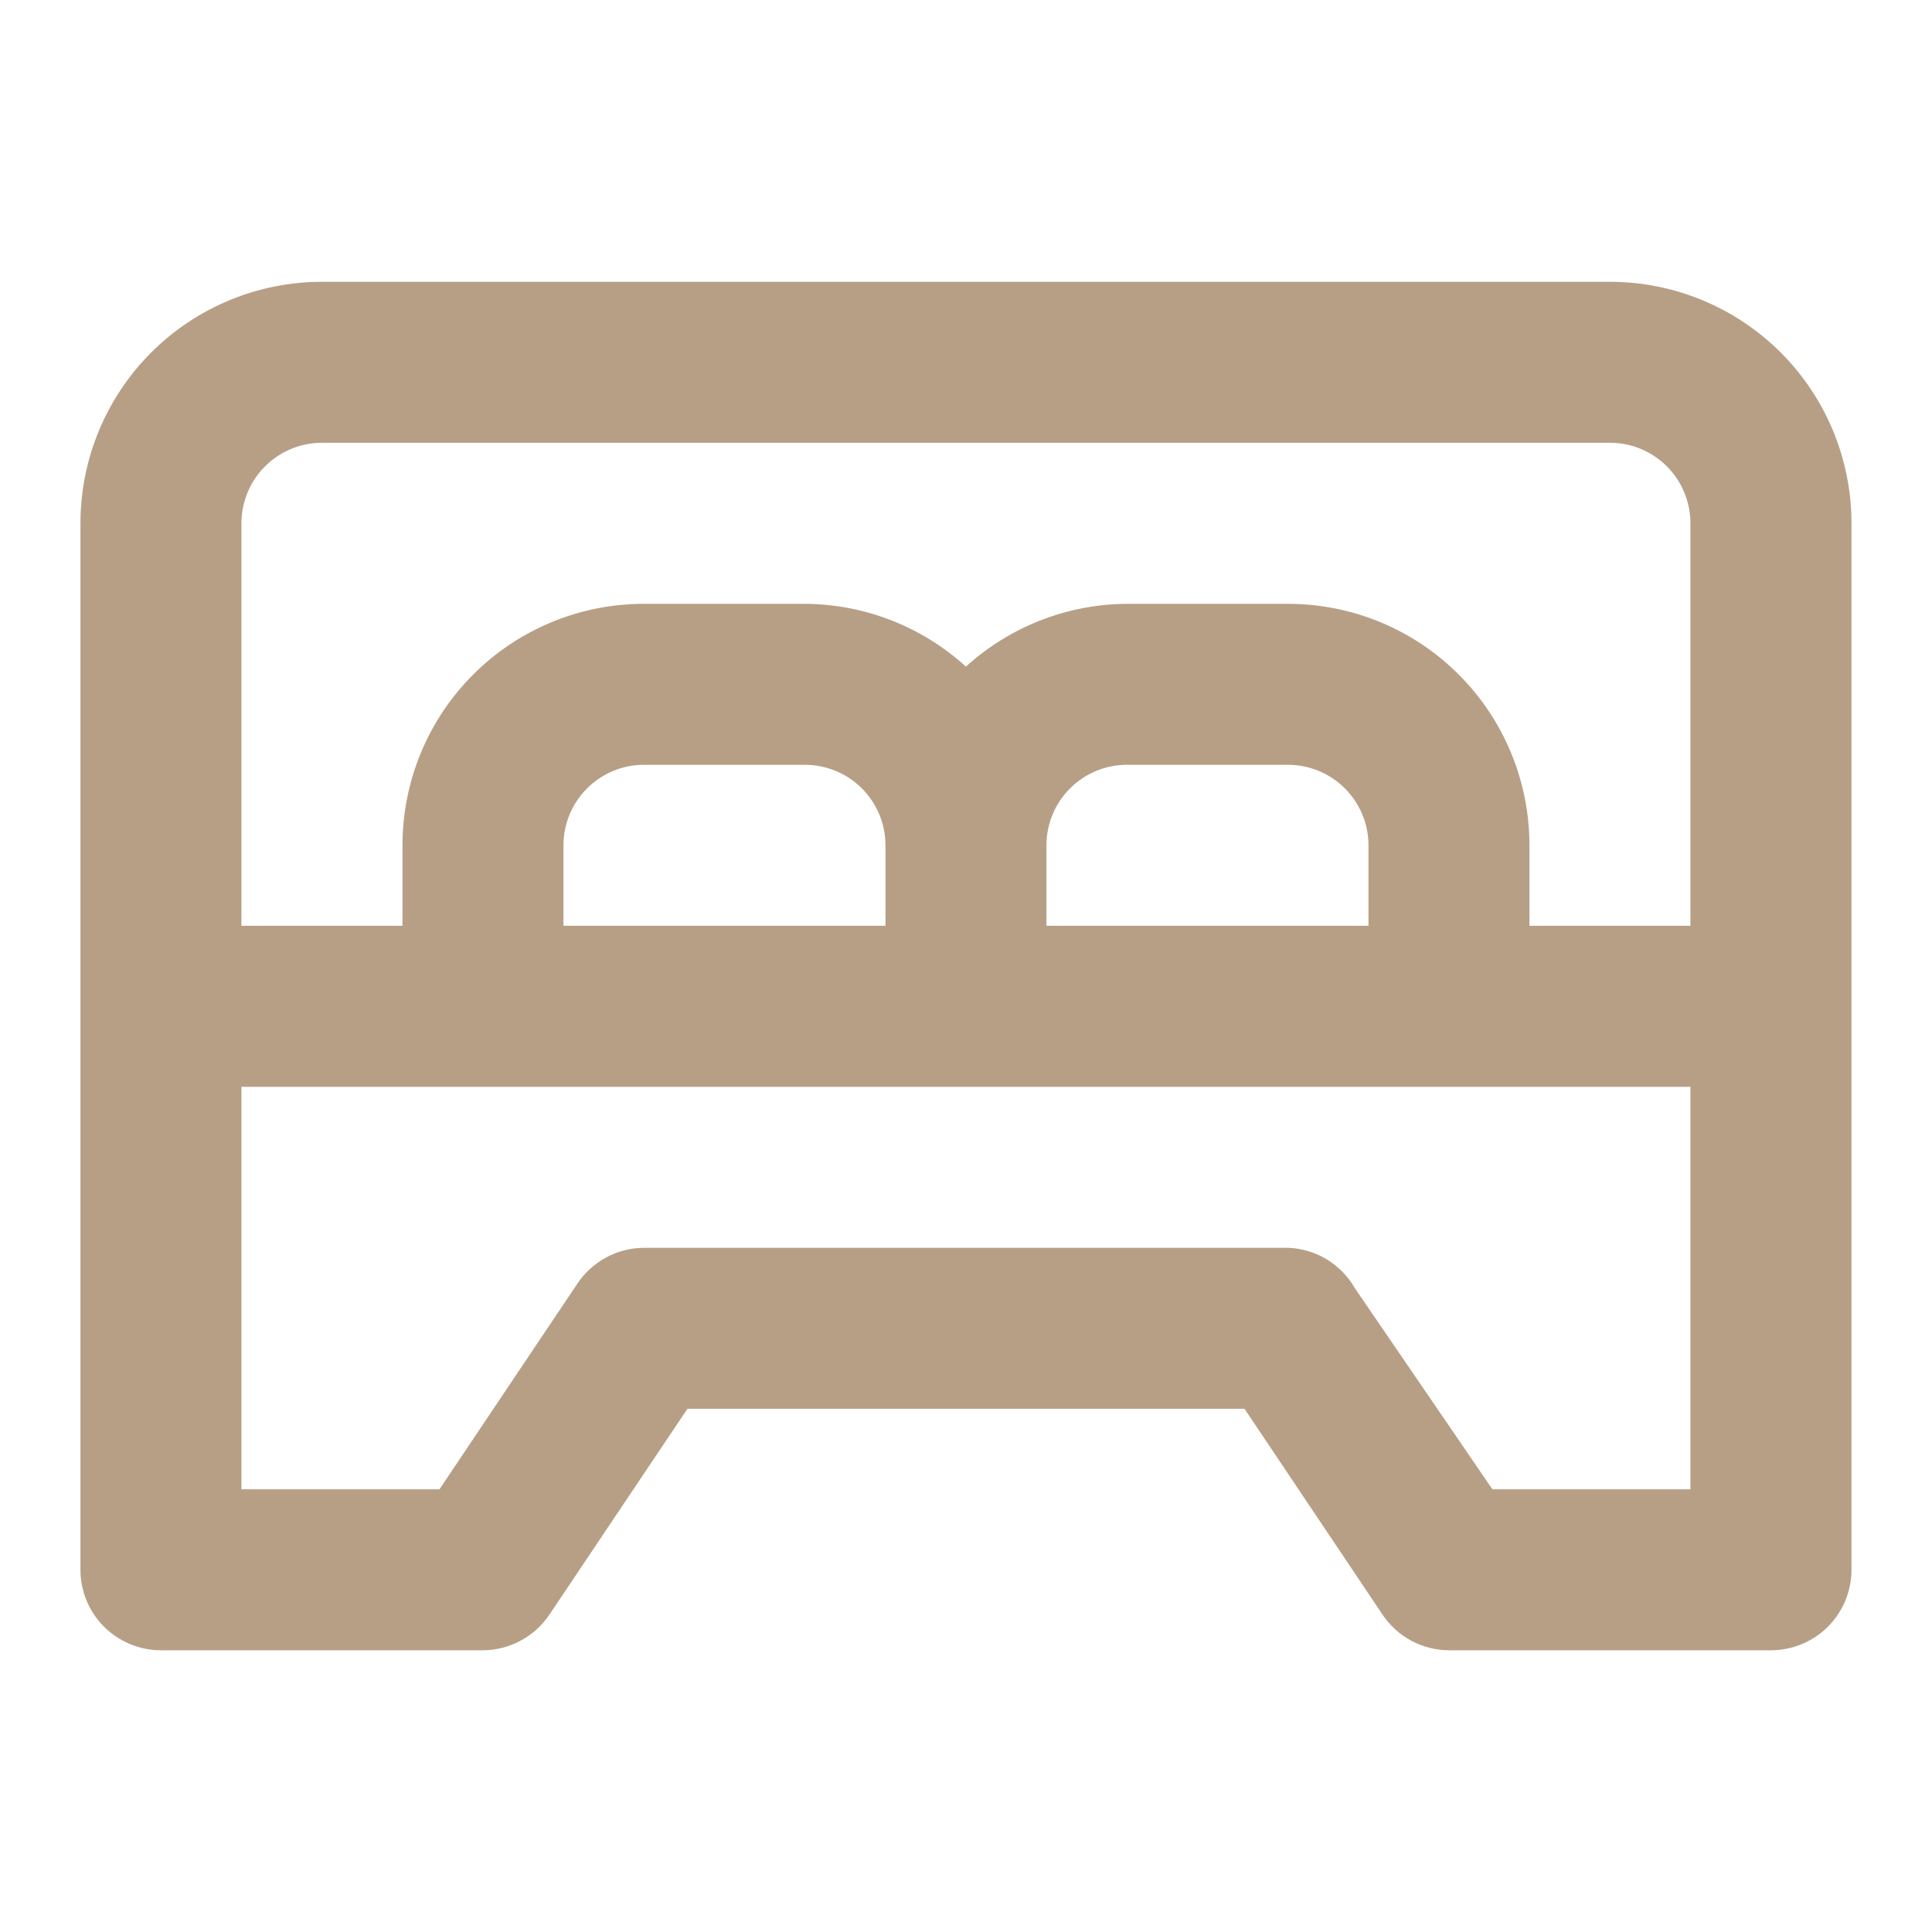 <?xml version="1.0" encoding="UTF-8"?> <svg xmlns="http://www.w3.org/2000/svg" width="28" height="28" viewBox="0 0 28 28" fill="none"><path d="M23.333 4.084H4.666C3.738 4.084 2.848 4.453 2.191 5.109C1.535 5.765 1.166 6.656 1.166 7.584V22.751C1.166 23.06 1.289 23.357 1.508 23.576C1.727 23.794 2.023 23.917 2.333 23.917H6.999C7.192 23.916 7.38 23.868 7.549 23.776C7.718 23.685 7.862 23.553 7.968 23.392L9.963 20.417H18.036L20.031 23.392C20.137 23.553 20.28 23.685 20.449 23.776C20.618 23.868 20.807 23.916 20.999 23.917H25.666C25.975 23.917 26.272 23.794 26.491 23.576C26.71 23.357 26.833 23.06 26.833 22.751V7.584C26.833 6.656 26.464 5.765 25.808 5.109C25.151 4.453 24.261 4.084 23.333 4.084ZM24.499 21.584H21.629L19.634 18.667C19.536 18.496 19.395 18.353 19.226 18.25C19.056 18.148 18.864 18.091 18.666 18.084H9.333C9.141 18.085 8.952 18.133 8.783 18.225C8.614 18.317 8.47 18.448 8.364 18.609L6.369 21.584H3.499V15.751H24.499V21.584ZM8.166 13.417V12.251C8.166 11.941 8.289 11.645 8.508 11.426C8.727 11.207 9.023 11.084 9.333 11.084H11.666C11.975 11.084 12.272 11.207 12.491 11.426C12.71 11.645 12.833 11.941 12.833 12.251V13.417H8.166ZM15.166 13.417V12.251C15.166 11.941 15.289 11.645 15.508 11.426C15.726 11.207 16.023 11.084 16.333 11.084H18.666C18.975 11.084 19.272 11.207 19.491 11.426C19.71 11.645 19.833 11.941 19.833 12.251V13.417H15.166ZM24.499 13.417H22.166V12.251C22.166 11.322 21.797 10.432 21.141 9.776C20.485 9.119 19.594 8.751 18.666 8.751H16.333C15.469 8.756 14.638 9.08 13.999 9.661C13.36 9.08 12.529 8.756 11.666 8.751H9.333C8.404 8.751 7.514 9.119 6.858 9.776C6.201 10.432 5.833 11.322 5.833 12.251V13.417H3.499V7.584C3.499 7.275 3.622 6.978 3.841 6.759C4.06 6.54 4.357 6.417 4.666 6.417H23.333C23.642 6.417 23.939 6.54 24.158 6.759C24.376 6.978 24.499 7.275 24.499 7.584V13.417Z" fill="#B79F86"></path></svg> 
